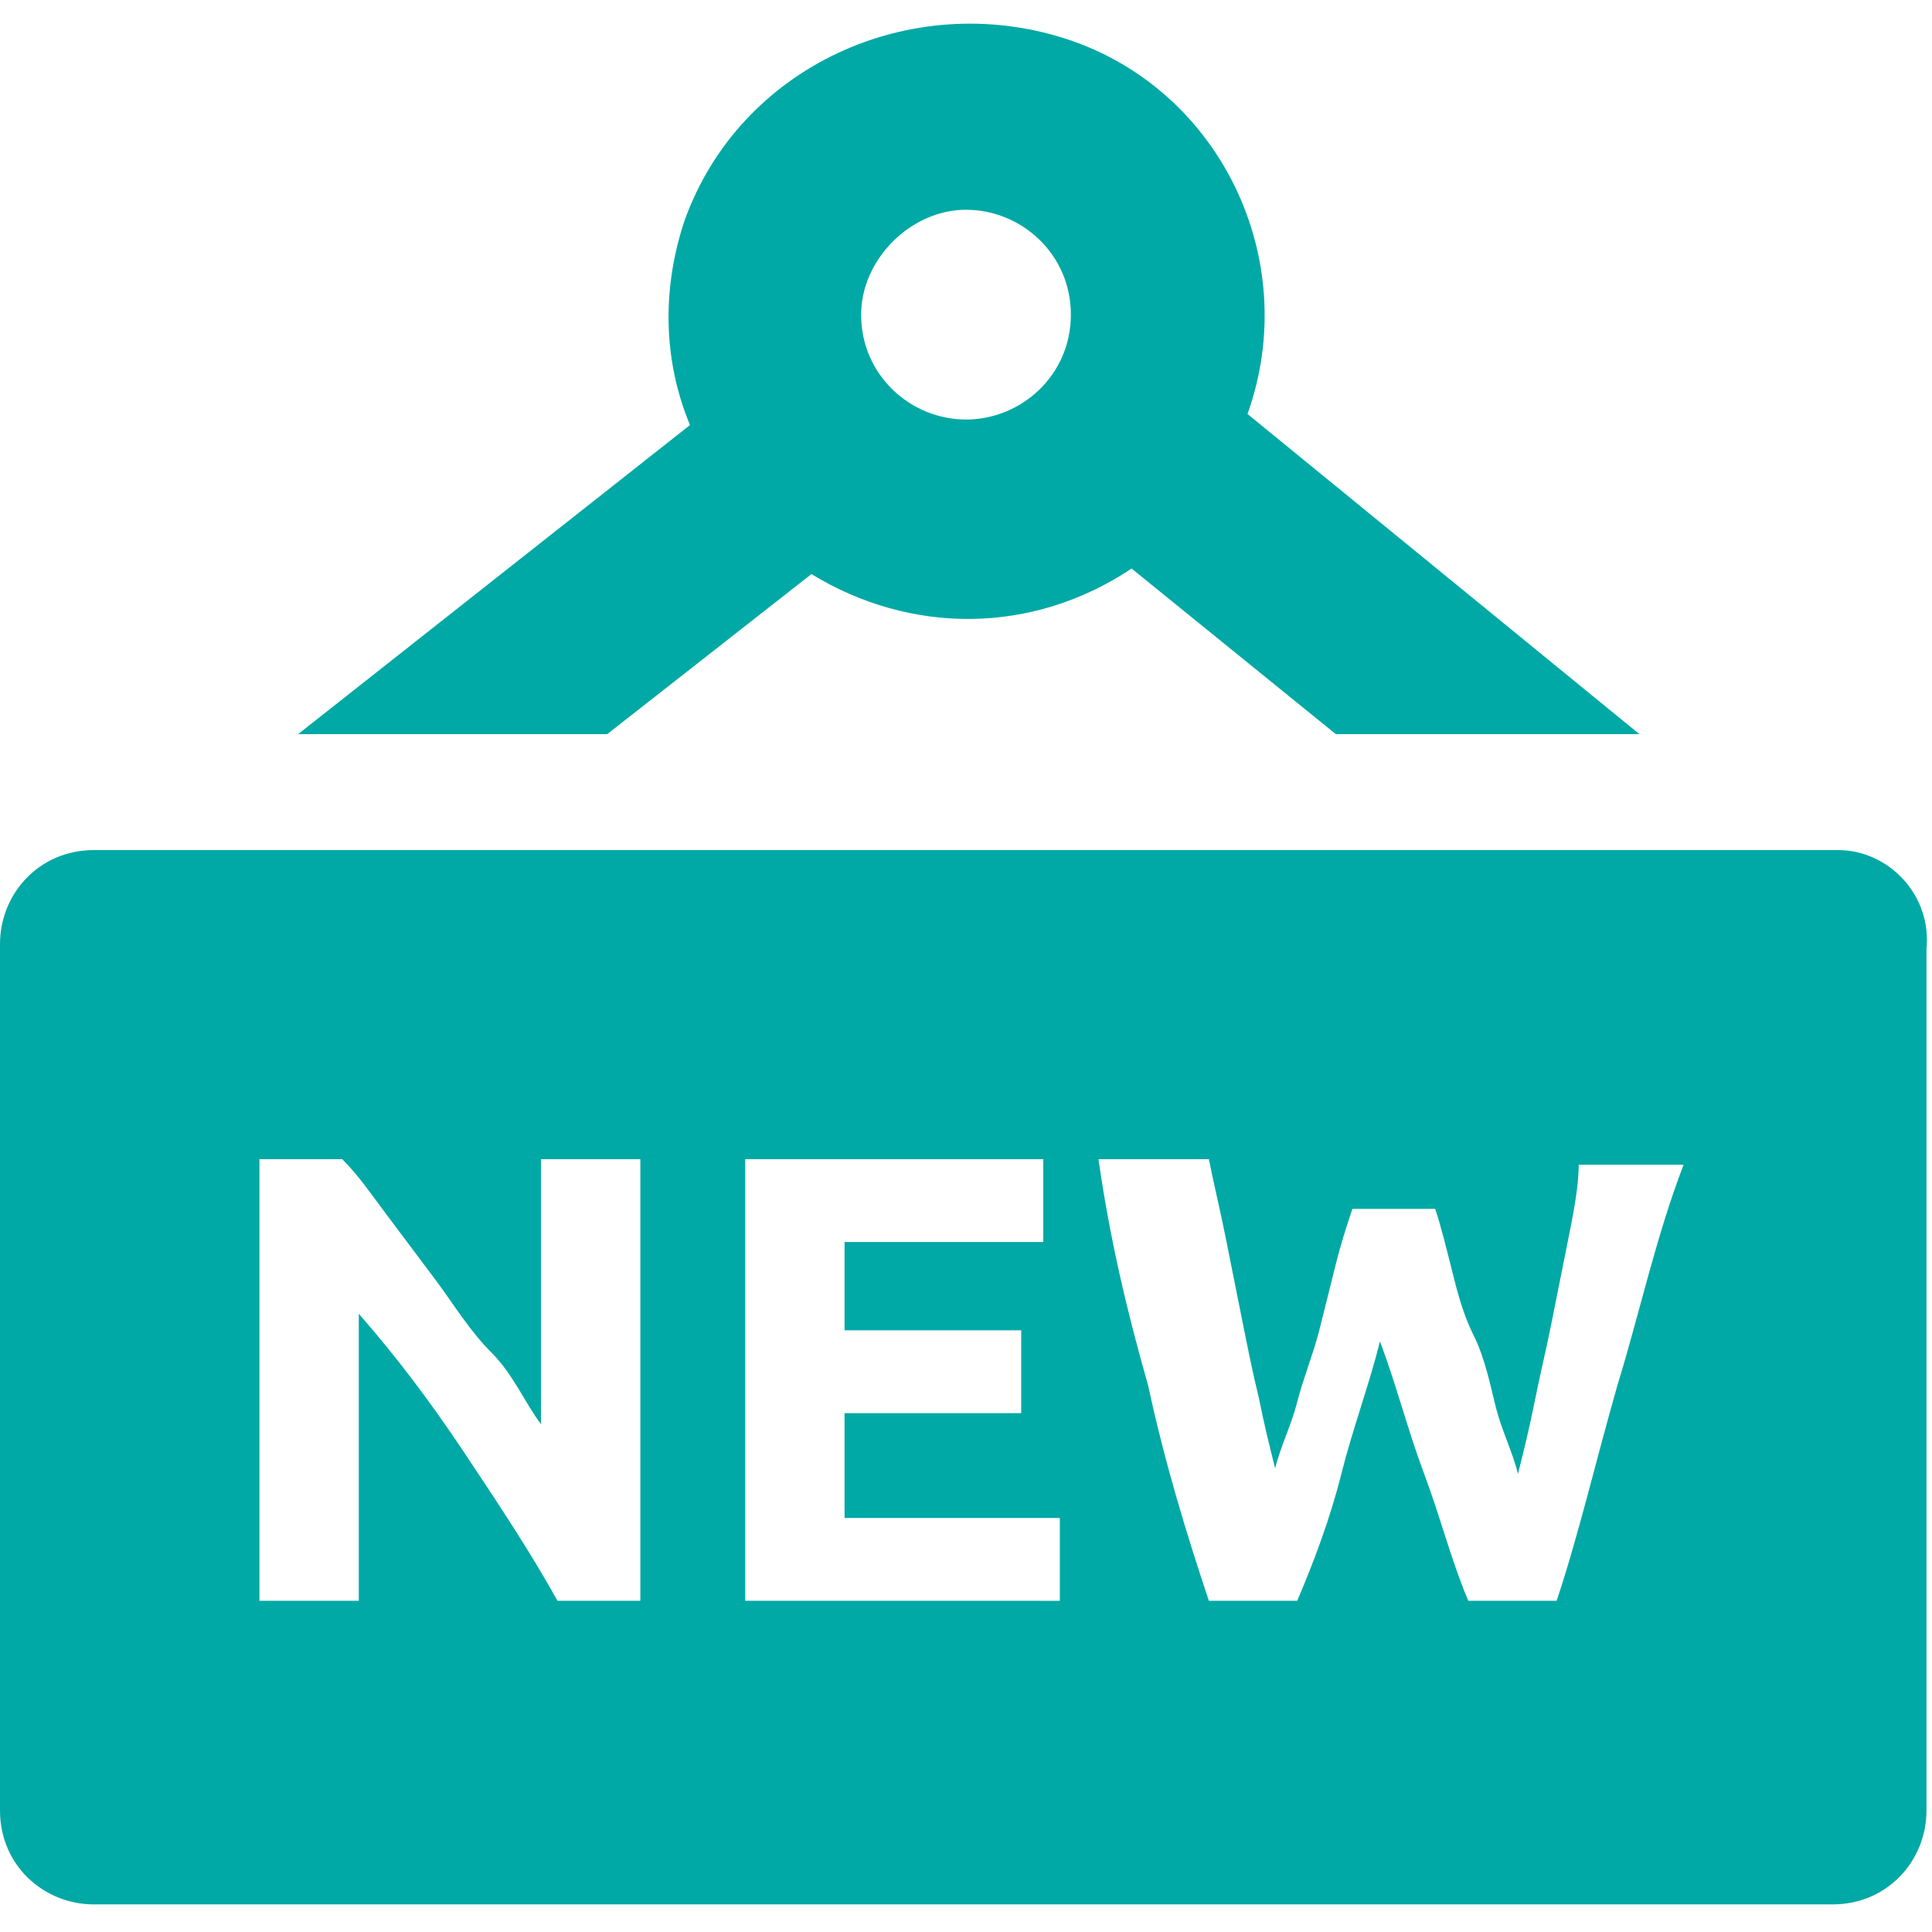 <?xml version="1.0" encoding="utf-8"?>
<!-- Generator: Adobe Illustrator 27.8.1, SVG Export Plug-In . SVG Version: 6.00 Build 0)  -->
<svg version="1.1" id="Capa_1" xmlns="http://www.w3.org/2000/svg" xmlns:xlink="http://www.w3.org/1999/xlink" x="0px" y="0px"
	 viewBox="0 0 35 35" style="enable-background:new 0 0 35 35;" xml:space="preserve">
<style type="text/css">
	.st0{fill:#00A9A5;}
</style>
<path class="st0" d="M11,13.3l3.7-2.9c1.8,1.1,4,1.1,5.8-0.1l3.7,3h5.5l-7.1-5.8c1-2.8-0.5-5.9-3.3-6.8S13.4,1.2,12.4,4
	C12,5.2,12,6.5,12.5,7.7l-7.1,5.6H11L11,13.3z M15.6,5.7c0-1,0.9-1.9,1.9-1.9s1.9,0.8,1.9,1.9c0,1.1-0.9,1.9-1.9,1.9
	S15.6,6.8,15.6,5.7L15.6,5.7L15.6,5.7z"/>
<path class="st0" d="M33.3,15.4H1.7c-1,0-1.7,0.8-1.7,1.7v15.7c0,1,0.8,1.7,1.7,1.7h31.5c1,0,1.7-0.8,1.7-1.7V17.2
	C35,16.2,34.2,15.4,33.3,15.4z M10.1,29c-0.5-0.9-1.1-1.8-1.7-2.7c-0.6-0.9-1.2-1.7-1.9-2.5V29H4.7v-8h1.5C6.5,21.3,6.7,21.6,7,22
	c0.3,0.4,0.6,0.8,0.9,1.2s0.6,0.9,1,1.3s0.6,0.9,0.9,1.3V21h1.8v8C11.6,29,10.1,29,10.1,29z M13.5,29v-8h5.4v1.5h-3.6v1.6h3.2v1.5
	h-3.2v1.9h3.9v1.5L13.5,29L13.5,29z M29.3,25.1c-0.4,1.4-0.7,2.7-1.1,3.9h-1.6c-0.3-0.7-0.5-1.5-0.8-2.3s-0.5-1.6-0.8-2.4
	c-0.2,0.8-0.5,1.6-0.7,2.4c-0.2,0.8-0.5,1.6-0.8,2.3h-1.6c-0.4-1.2-0.8-2.5-1.1-3.9c-0.4-1.4-0.7-2.7-0.9-4.1h2
	c0.1,0.5,0.2,0.9,0.3,1.4s0.2,1,0.3,1.5s0.2,1,0.3,1.4c0.1,0.5,0.2,0.9,0.3,1.3c0.1-0.4,0.3-0.8,0.4-1.2s0.3-0.9,0.4-1.3
	c0.1-0.4,0.2-0.8,0.3-1.2s0.2-0.7,0.3-1h1.5c0.1,0.3,0.2,0.7,0.3,1.1c0.1,0.4,0.2,0.8,0.4,1.2s0.3,0.9,0.4,1.3s0.3,0.8,0.4,1.2
	c0.1-0.4,0.2-0.8,0.3-1.3s0.2-0.9,0.3-1.4c0.1-0.5,0.2-1,0.3-1.5s0.2-1,0.2-1.4h1.9C30,22.4,29.7,23.8,29.3,25.1L29.3,25.1
	L29.3,25.1z"/>
</svg>
